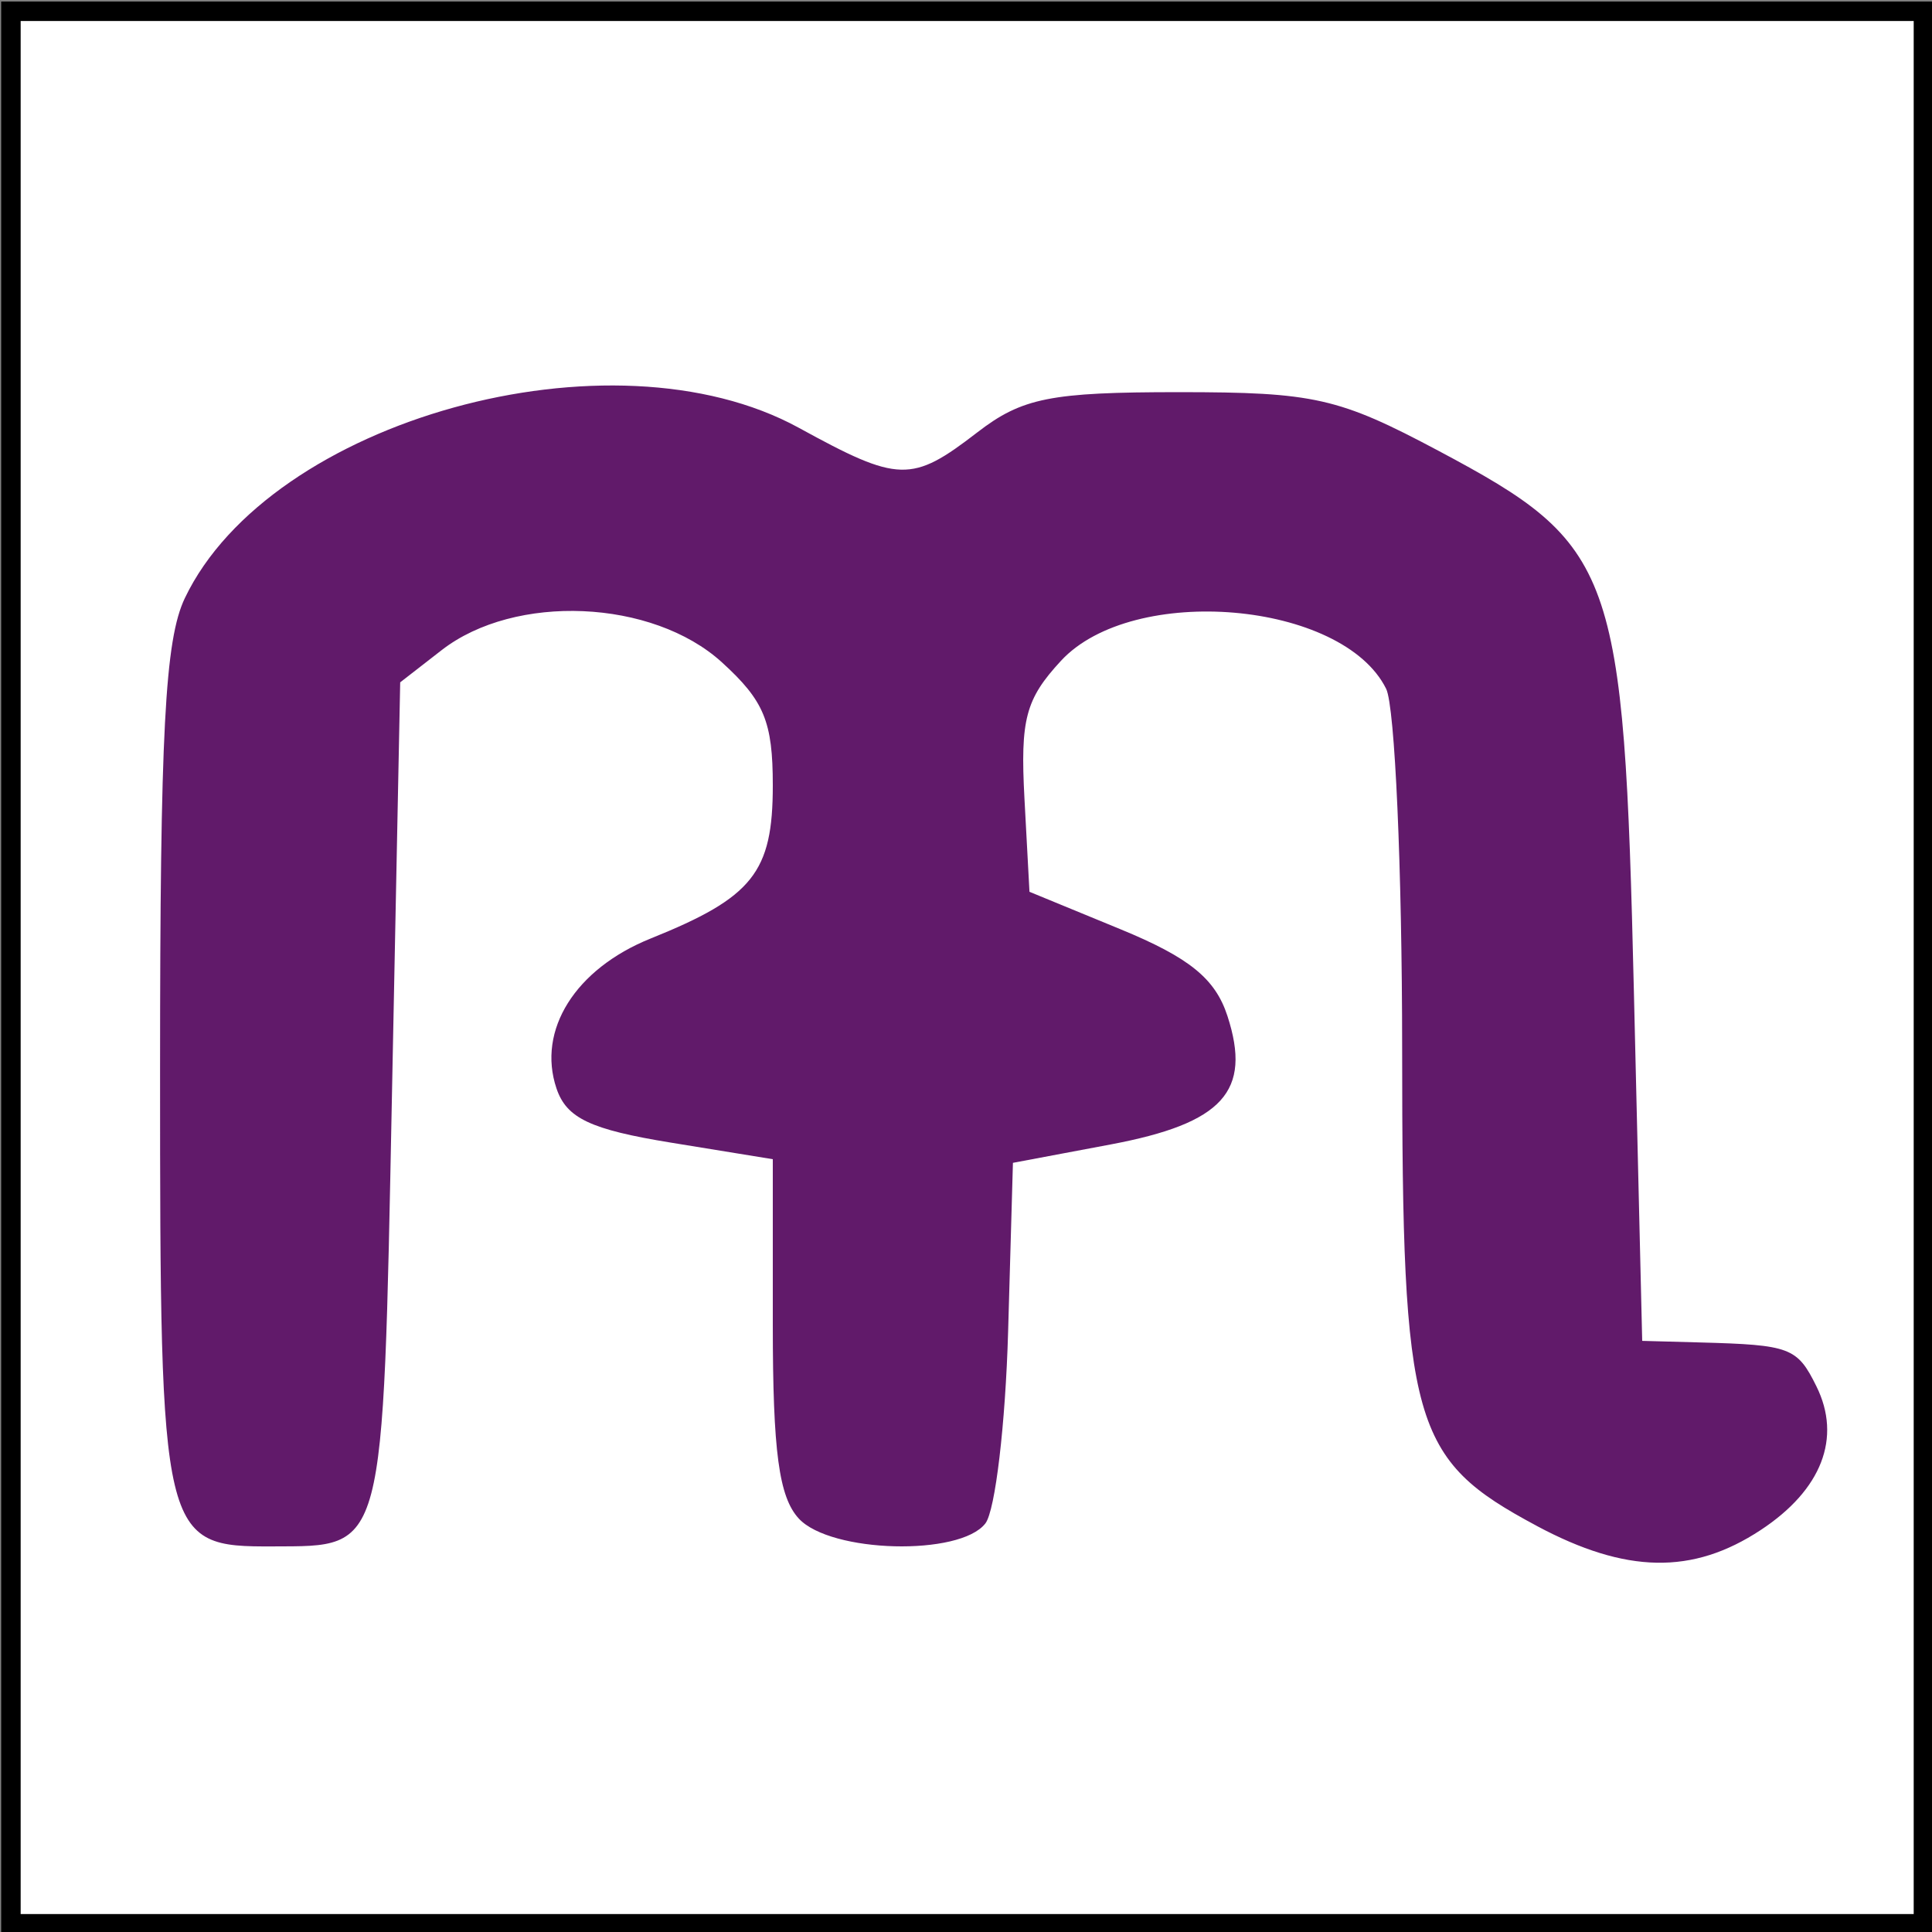 <?xml version="1.0" encoding="UTF-8" standalone="no"?>
<!-- Created with Inkscape (http://www.inkscape.org/) -->

<svg
   xmlns:dc="http://purl.org/dc/elements/1.1/"
   xmlns:cc="http://creativecommons.org/ns#"
   xmlns:rdf="http://www.w3.org/1999/02/22-rdf-syntax-ns#"
   xmlns:svg="http://www.w3.org/2000/svg"
   xmlns="http://www.w3.org/2000/svg"
   xmlns:sodipodi="http://sodipodi.sourceforge.net/DTD/sodipodi-0.dtd"
   xmlns:inkscape="http://www.inkscape.org/namespaces/inkscape"
   width="100"
   height="100"
   id="svg2"
   version="1.1"
   inkscape:version="0.47 r22583"
   sodipodi:docname="barlang.svg">
  <rect width="100%" height="100%" fill="#808080" stroke="none"/>
  <defs
     id="defs4">
    <inkscape:perspective
       sodipodi:type="inkscape:persp3d"
       inkscape:vp_x="0 : 526.18109 : 1"
       inkscape:vp_y="0 : 1000 : 0"
       inkscape:vp_z="744.09448 : 526.18109 : 1"
       inkscape:persp3d-origin="372.04724 : 350.78739 : 1"
       id="perspective10" />
    <inkscape:perspective
       id="perspective2905"
       inkscape:persp3d-origin="0.5 : 0.33333333 : 1"
       inkscape:vp_z="1 : 0.5 : 1"
       inkscape:vp_y="0 : 1000 : 0"
       inkscape:vp_x="0 : 0.5 : 1"
       sodipodi:type="inkscape:persp3d" />
  </defs>
  <sodipodi:namedview
     id="base"
     pagecolor="#ffffff"
     bordercolor="#666666"
     borderopacity="1.0"
     inkscape:pageopacity="0.0"
     inkscape:pageshadow="2"
     inkscape:zoom="7.13"
     inkscape:cx="35.807187"
     inkscape:cy="50"
     inkscape:document-units="px"
     inkscape:current-layer="layer1"
     showgrid="false"
     inkscape:showpageshadow="false"
     showguides="true"
     inkscape:guide-bbox="true"
     inkscape:window-width="1400"
     inkscape:window-height="972"
     inkscape:window-x="0"
     inkscape:window-y="25"
     inkscape:window-maximized="1" />
  <g
     inkscape:label="1. réteg"
     inkscape:groupmode="layer"
     id="layer1"
     transform="translate(0,-952.362)">
    <rect
       style="fill:none;stroke:none"
       id="rect2820"
       width="100"
       height="100"
       x="-0.14"
       y="-0.14"
       transform="translate(0,952.362)" />
    <rect
       style="color:#000000;fill:none;stroke:none;stroke-width:0.2;marker:none;visibility:visible;display:inline;overflow:visible;enable-background:accumulate"
       id="rect3596"
       width="99"
       height="99"
       x="1.122"
       y="1.262"
       transform="translate(0,952.362)" />
    <rect
       style="color:#000000;fill:#ffffff;stroke:#000000;stroke-width:1.008;stroke-linecap:butt;stroke-linejoin:miter;stroke-miterlimit:4;stroke-opacity:1;stroke-dasharray:none;stroke-dashoffset:0;marker:none;visibility:visible;display:inline;overflow:visible;enable-background:accumulate;fill-opacity:1"
       id="rect3598"
       width="98.992"
       height="98.992"
       x="0.565"
       y="952.945" />
    <rect
       style="fill:#ffffff;fill-opacity:1;stroke:none"
       id="rect3872"
       width="20"
       height="30"
       x="40"
       y="40"
       transform="translate(0,952.362)" />
    <path
       sodipodi:type="arc"
       style="fill:#ffffff;fill-opacity:1;stroke:none"
       id="path3876"
       sodipodi:cx="50"
       sodipodi:cy="38.288921"
       sodipodi:rx="10"
       sodipodi:ry="11.220197"
       d="m 60,38.289 c 0,6.197 -4.477,11.22 -10,11.22 -5.523,0 -10,-5.023 -10,-11.22 0,-6.197 4.477,-11.22 10,-11.22 5.523,0 10,5.023 10,11.22 z"
       transform="matrix(1,0,0,0.847,0,959.912)" />
    <path
       style="fill:#611a6a;fill-opacity:1"
       d="m 79.547,1031.344 c -6.485,-3.469 -6.969,-5.183 -6.972,-24.695 -0.002,-9.333 -0.374,-17.718 -0.828,-18.634 -2.249,-4.543 -13.104,-5.478 -16.831,-1.45 -1.835,1.984 -2.111,3.025 -1.89,7.139 l 0.259,4.817 4.708,1.937 c 3.57,1.469 4.908,2.554 5.539,4.491 1.27,3.904 -0.232,5.555 -6.048,6.65 l -5.055,0.951 -0.249,8.727 c -0.137,4.8 -0.666,9.27 -1.176,9.935 -1.312,1.708 -8.006,1.536 -9.657,-0.248 C 40.317,1029.85 40,1027.493 40,1020.935 l 0,-8.573 -5.27,-0.857 c -4.171,-0.679 -5.407,-1.264 -5.927,-2.808 -1.016,-3.018 0.977,-6.189 4.875,-7.758 C 38.968,998.811 40,997.516 40,993.013 c 0,-3.299 -0.447,-4.38 -2.637,-6.372 -3.594,-3.268 -10.71,-3.575 -14.506,-0.626 l -2.143,1.665 -0.429,21.478 c -0.474,23.749 -0.334,23.22 -6.153,23.246 -5.77,0.025 -5.847,-0.298 -5.847,-24.65 0,-17.516 0.25,-22.275 1.285,-24.438 4.415,-9.229 22.086,-14.126 31.784,-8.807 5.172,2.836 5.833,2.853 9.227,0.236 2.324,-1.792 3.79,-2.085 10.438,-2.085 7.01,0 8.269,0.285 13.447,3.041 9.15,4.871 9.584,6.074 10.104,27.996 L 85,1021.765 l 3,0.082 c 4.669,0.126 5.022,0.259 6.017,2.27 1.319,2.664 0.277,5.357 -2.88,7.437 -3.526,2.324 -6.972,2.262 -11.591,-0.209 z"
       id="path2911" />
  </g>
</svg>
